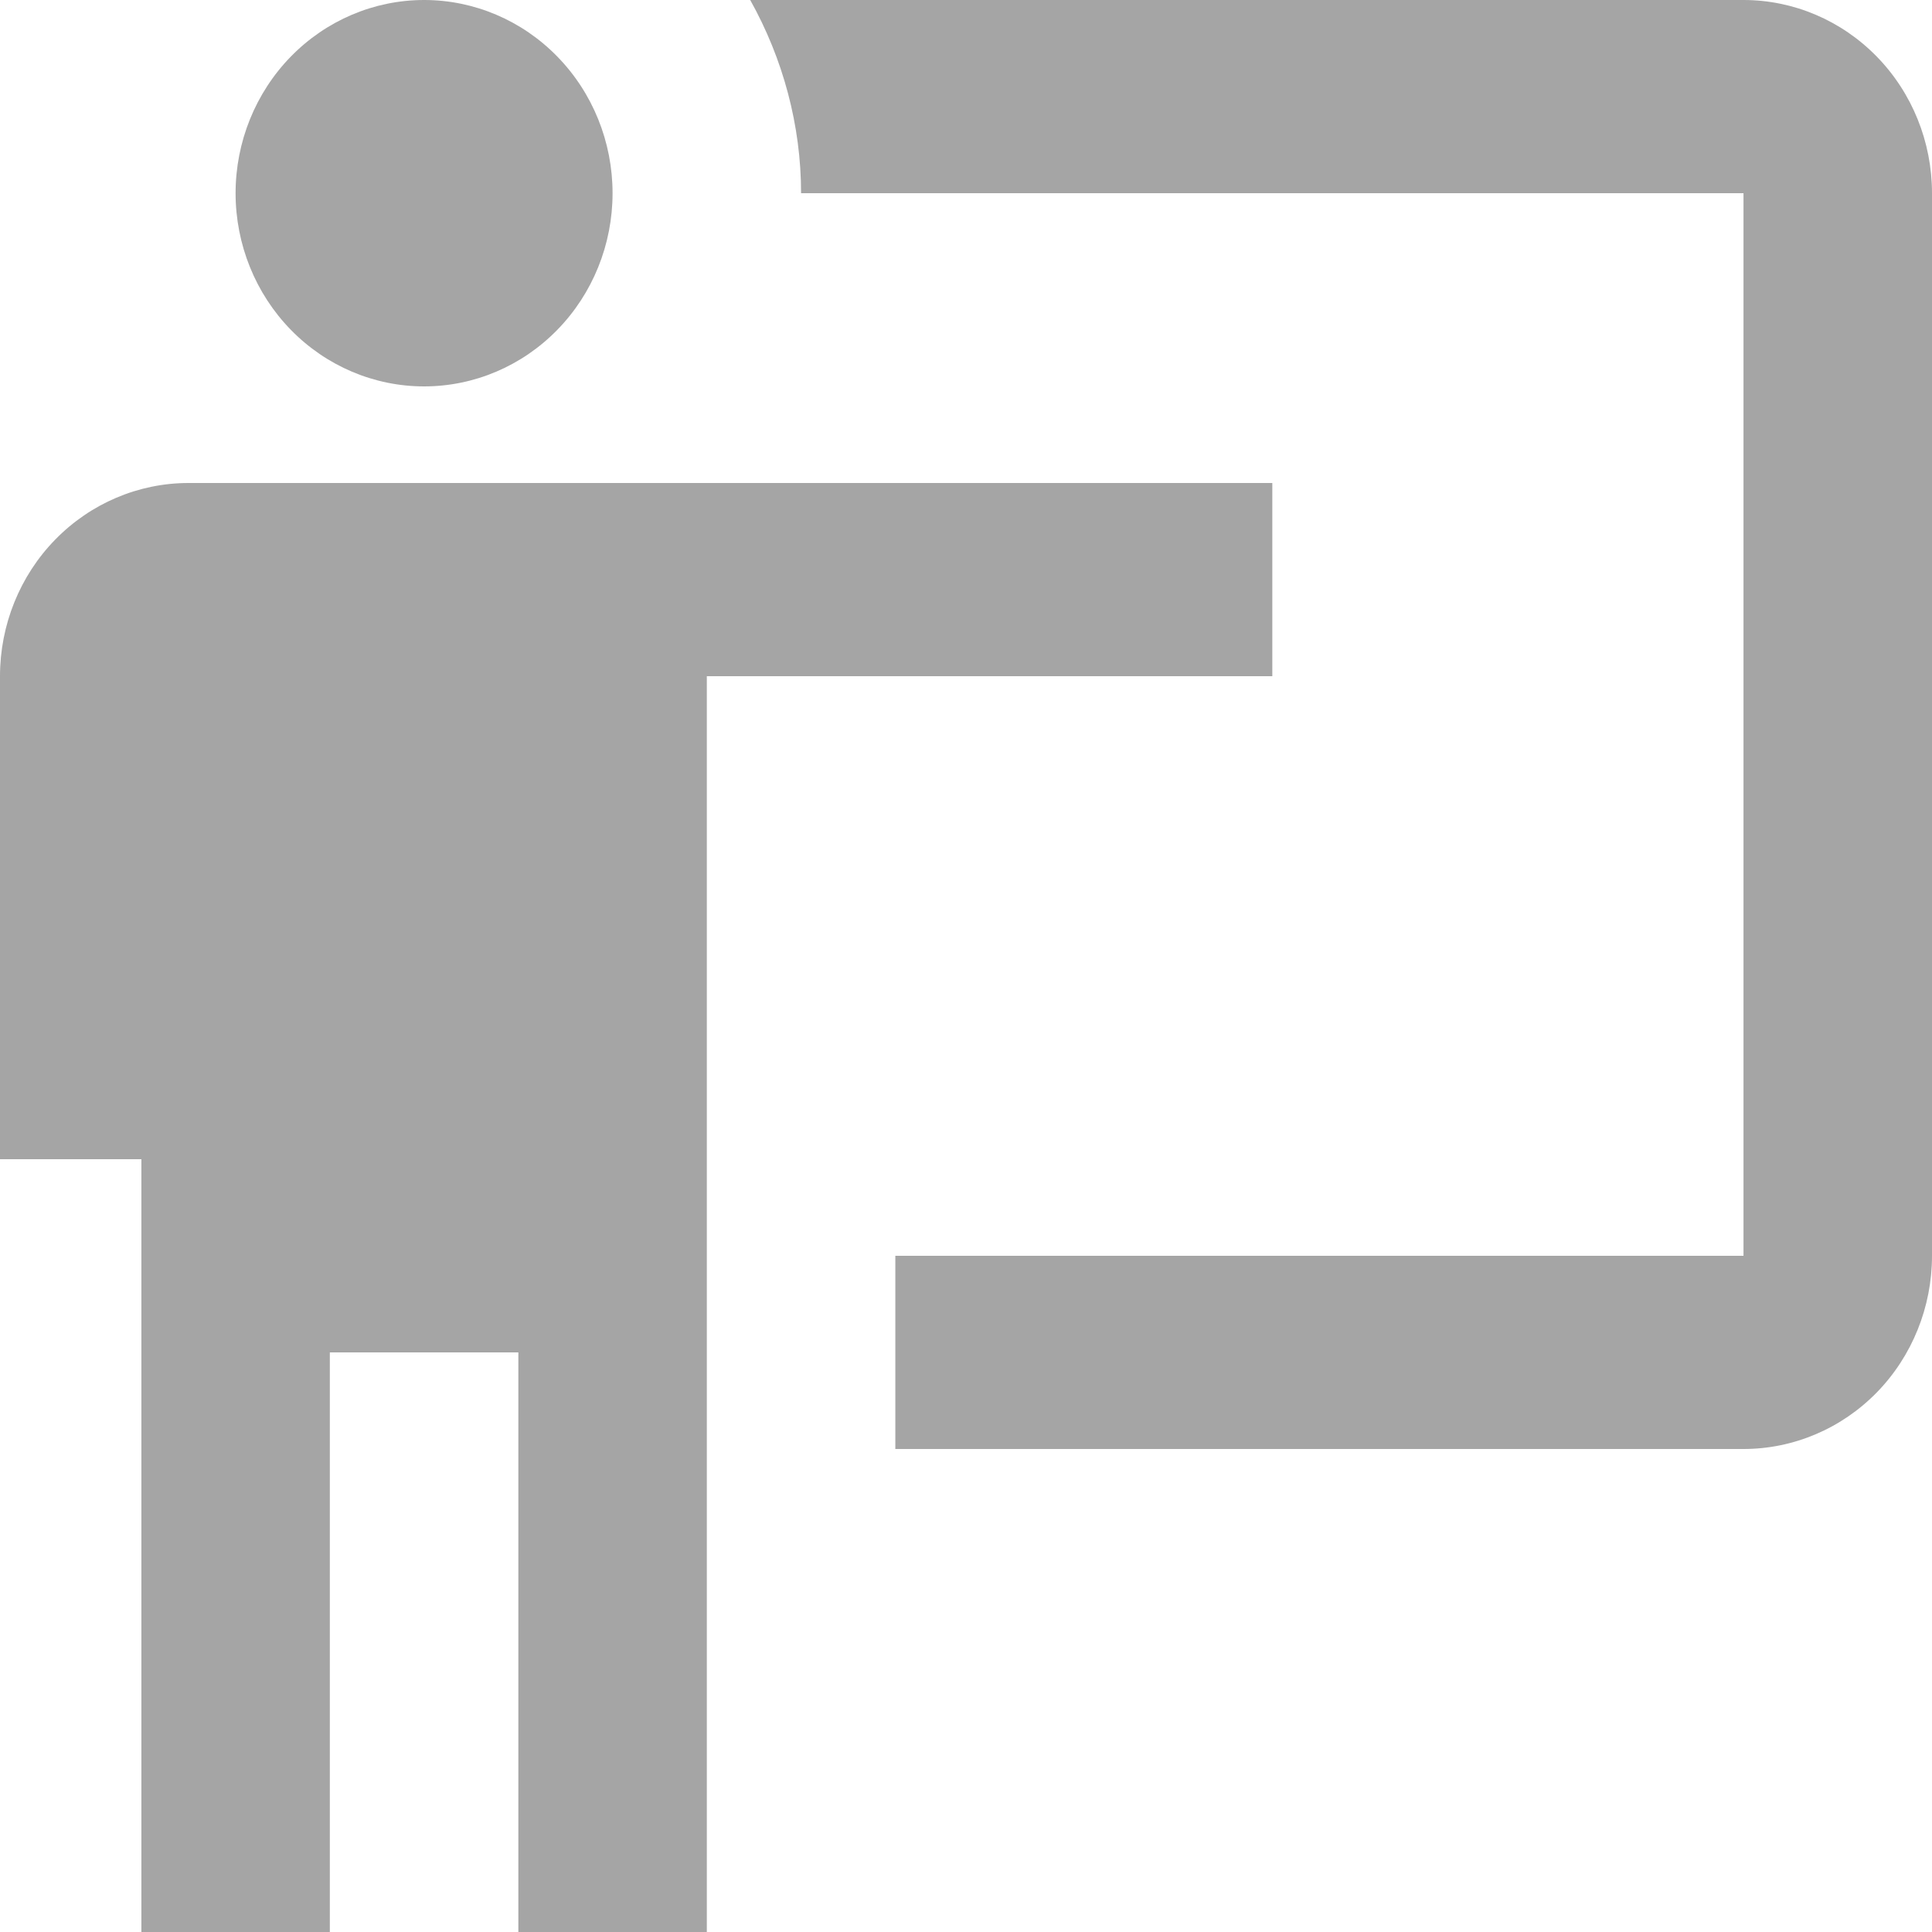 <svg width="33" height="33" viewBox="0 0 33 33" fill="none" xmlns="http://www.w3.org/2000/svg">
<path d="M29.78 24.75C30.634 24.75 31.453 24.402 32.057 23.784C32.661 23.165 33 22.325 33 21.45V3.3C33 2.425 32.661 1.585 32.057 0.967C31.453 0.348 30.634 0 29.78 0H12.814C13.377 1.006 13.683 2.145 13.683 3.3H29.78V21.45H15.293V24.75M21.732 8.25V11.55H12.073V33H8.854V23.1H5.634V33H2.415V19.8H0V11.55C0 10.675 0.339 9.835 0.943 9.217C1.547 8.598 2.366 8.25 3.22 8.25H21.732ZM10.463 3.3C10.463 4.175 10.124 5.015 9.52 5.633C8.917 6.252 8.098 6.6 7.244 6.6C6.39 6.6 5.571 6.252 4.967 5.633C4.364 5.015 4.024 4.175 4.024 3.3C4.024 2.425 4.364 1.585 4.967 0.967C5.571 0.348 6.39 0 7.244 0C8.098 0 8.917 0.348 9.52 0.967C10.124 1.585 10.463 2.425 10.463 3.3Z" fill="#A5A5A5"/>
</svg>
